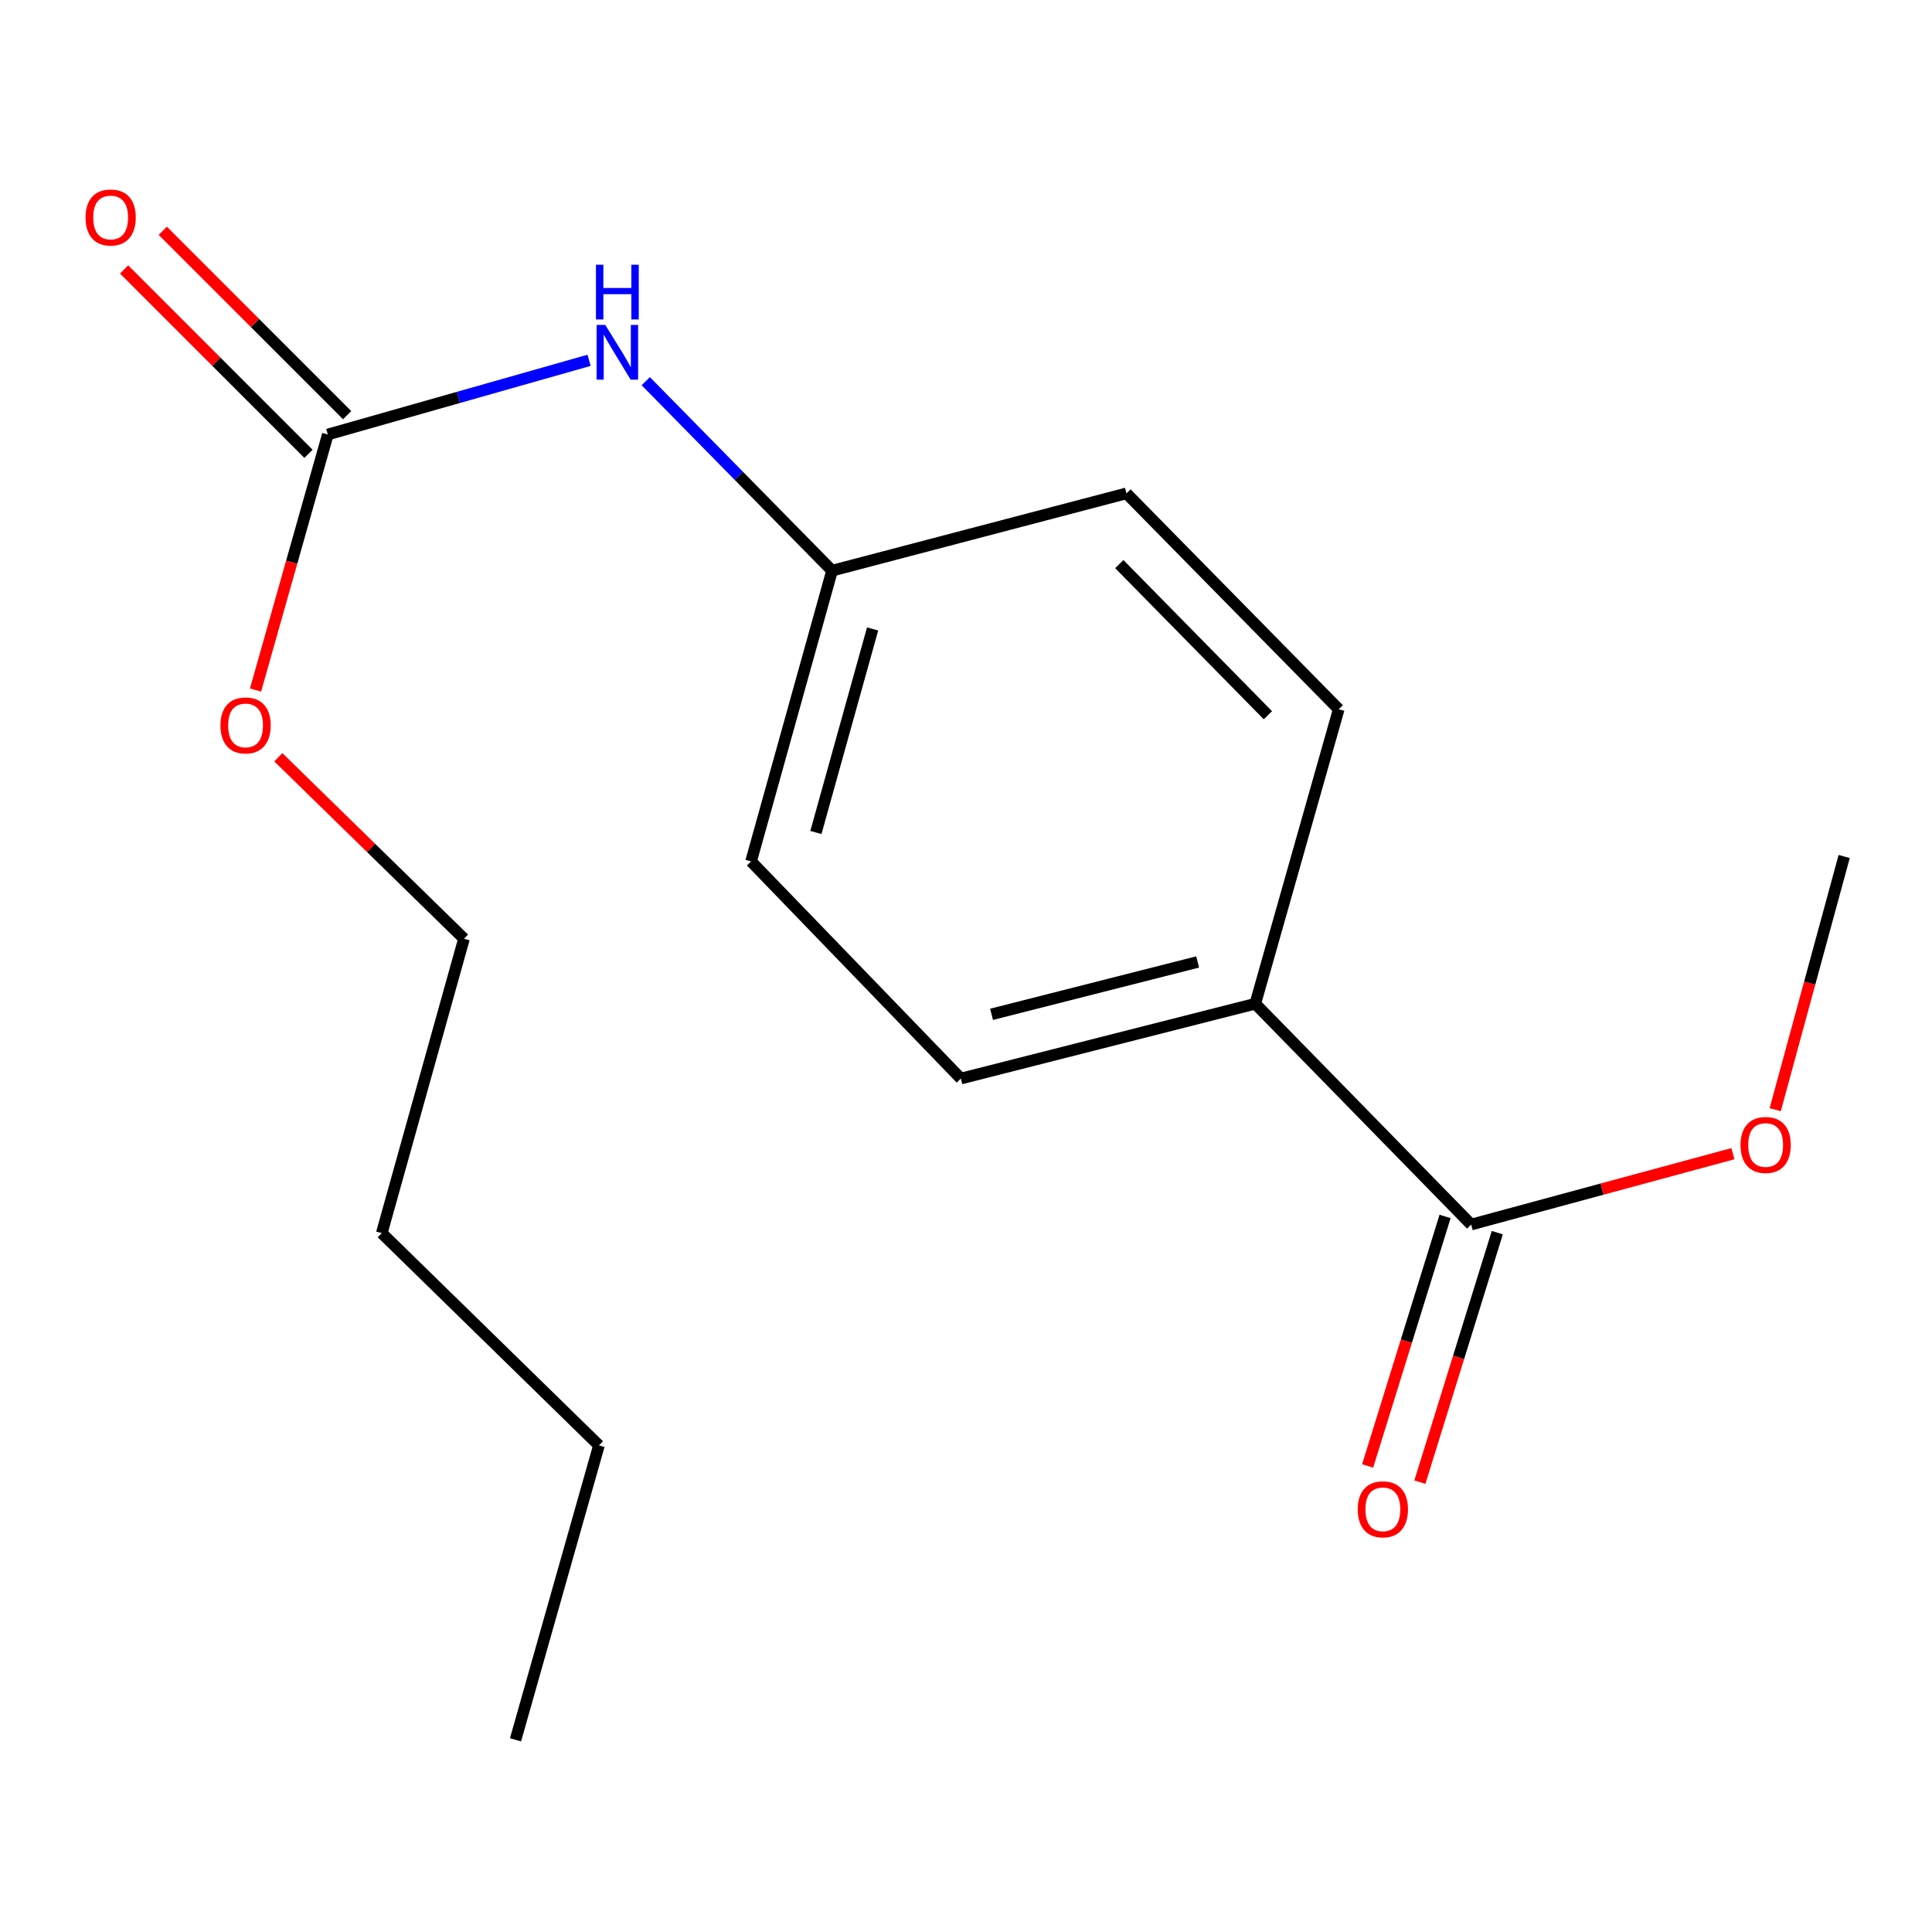 <?xml version='1.0' encoding='iso-8859-1'?>
<svg version='1.1' baseProfile='full'
              xmlns='http://www.w3.org/2000/svg'
                      xmlns:rdkit='http://www.rdkit.org/xml'
                      xmlns:xlink='http://www.w3.org/1999/xlink'
                  xml:space='preserve'
width='1000px' height='1000px' viewBox='0 0 1000 1000'>
<!-- END OF HEADER -->
<rect style='opacity:1.0;fill:#FFFFFF;stroke:none' width='1000' height='1000' x='0' y='0'> </rect>
<path class='bond-1' d='M 169.678,224.893 L 237.293,205.694' style='fill:none;fill-rule:evenodd;stroke:#000000;stroke-width:6px;stroke-linecap:butt;stroke-linejoin:miter;stroke-opacity:1' />
<path class='bond-1' d='M 237.293,205.694 L 304.909,186.495' style='fill:none;fill-rule:evenodd;stroke:#0000FF;stroke-width:6px;stroke-linecap:butt;stroke-linejoin:miter;stroke-opacity:1' />
<path class='bond-3' d='M 179.686,214.885 L 131.969,167.169' style='fill:none;fill-rule:evenodd;stroke:#000000;stroke-width:6px;stroke-linecap:butt;stroke-linejoin:miter;stroke-opacity:1' />
<path class='bond-3' d='M 131.969,167.169 L 84.253,119.452' style='fill:none;fill-rule:evenodd;stroke:#FF0000;stroke-width:6px;stroke-linecap:butt;stroke-linejoin:miter;stroke-opacity:1' />
<path class='bond-3' d='M 159.67,234.901 L 111.954,187.184' style='fill:none;fill-rule:evenodd;stroke:#000000;stroke-width:6px;stroke-linecap:butt;stroke-linejoin:miter;stroke-opacity:1' />
<path class='bond-3' d='M 111.954,187.184 L 64.237,139.468' style='fill:none;fill-rule:evenodd;stroke:#FF0000;stroke-width:6px;stroke-linecap:butt;stroke-linejoin:miter;stroke-opacity:1' />
<path class='bond-8' d='M 169.678,224.893 L 150.971,291.025' style='fill:none;fill-rule:evenodd;stroke:#000000;stroke-width:6px;stroke-linecap:butt;stroke-linejoin:miter;stroke-opacity:1' />
<path class='bond-8' d='M 150.971,291.025 L 132.265,357.157' style='fill:none;fill-rule:evenodd;stroke:#FF0000;stroke-width:6px;stroke-linecap:butt;stroke-linejoin:miter;stroke-opacity:1' />
<path class='bond-0' d='M 761.482,633.823 L 649.735,519.529' style='fill:none;fill-rule:evenodd;stroke:#000000;stroke-width:6px;stroke-linecap:butt;stroke-linejoin:miter;stroke-opacity:1' />
<path class='bond-4' d='M 747.964,629.628 L 727.927,694.199' style='fill:none;fill-rule:evenodd;stroke:#000000;stroke-width:6px;stroke-linecap:butt;stroke-linejoin:miter;stroke-opacity:1' />
<path class='bond-4' d='M 727.927,694.199 L 707.89,758.77' style='fill:none;fill-rule:evenodd;stroke:#FF0000;stroke-width:6px;stroke-linecap:butt;stroke-linejoin:miter;stroke-opacity:1' />
<path class='bond-4' d='M 774.999,638.018 L 754.962,702.588' style='fill:none;fill-rule:evenodd;stroke:#000000;stroke-width:6px;stroke-linecap:butt;stroke-linejoin:miter;stroke-opacity:1' />
<path class='bond-4' d='M 754.962,702.588 L 734.925,767.159' style='fill:none;fill-rule:evenodd;stroke:#FF0000;stroke-width:6px;stroke-linecap:butt;stroke-linejoin:miter;stroke-opacity:1' />
<path class='bond-9' d='M 761.482,633.823 L 829.214,615.485' style='fill:none;fill-rule:evenodd;stroke:#000000;stroke-width:6px;stroke-linecap:butt;stroke-linejoin:miter;stroke-opacity:1' />
<path class='bond-9' d='M 829.214,615.485 L 896.947,597.147' style='fill:none;fill-rule:evenodd;stroke:#FF0000;stroke-width:6px;stroke-linecap:butt;stroke-linejoin:miter;stroke-opacity:1' />
<path class='bond-7' d='M 334.246,197.294 L 382.461,246.335' style='fill:none;fill-rule:evenodd;stroke:#0000FF;stroke-width:6px;stroke-linecap:butt;stroke-linejoin:miter;stroke-opacity:1' />
<path class='bond-7' d='M 382.461,246.335 L 430.677,295.375' style='fill:none;fill-rule:evenodd;stroke:#000000;stroke-width:6px;stroke-linecap:butt;stroke-linejoin:miter;stroke-opacity:1' />
<path class='bond-2' d='M 649.735,519.529 L 497.338,558.261' style='fill:none;fill-rule:evenodd;stroke:#000000;stroke-width:6px;stroke-linecap:butt;stroke-linejoin:miter;stroke-opacity:1' />
<path class='bond-2' d='M 619.903,497.905 L 513.225,525.017' style='fill:none;fill-rule:evenodd;stroke:#000000;stroke-width:6px;stroke-linecap:butt;stroke-linejoin:miter;stroke-opacity:1' />
<path class='bond-17' d='M 649.735,519.529 L 692.918,367.116' style='fill:none;fill-rule:evenodd;stroke:#000000;stroke-width:6px;stroke-linecap:butt;stroke-linejoin:miter;stroke-opacity:1' />
<path class='bond-5' d='M 692.918,367.116 L 583.058,255.369' style='fill:none;fill-rule:evenodd;stroke:#000000;stroke-width:6px;stroke-linecap:butt;stroke-linejoin:miter;stroke-opacity:1' />
<path class='bond-5' d='M 656.254,370.198 L 579.352,291.976' style='fill:none;fill-rule:evenodd;stroke:#000000;stroke-width:6px;stroke-linecap:butt;stroke-linejoin:miter;stroke-opacity:1' />
<path class='bond-6' d='M 497.338,558.261 L 388.752,445.87' style='fill:none;fill-rule:evenodd;stroke:#000000;stroke-width:6px;stroke-linecap:butt;stroke-linejoin:miter;stroke-opacity:1' />
<path class='bond-10' d='M 430.677,295.375 L 583.058,255.369' style='fill:none;fill-rule:evenodd;stroke:#000000;stroke-width:6px;stroke-linecap:butt;stroke-linejoin:miter;stroke-opacity:1' />
<path class='bond-11' d='M 430.677,295.375 L 388.752,445.87' style='fill:none;fill-rule:evenodd;stroke:#000000;stroke-width:6px;stroke-linecap:butt;stroke-linejoin:miter;stroke-opacity:1' />
<path class='bond-11' d='M 451.656,325.546 L 422.309,430.892' style='fill:none;fill-rule:evenodd;stroke:#000000;stroke-width:6px;stroke-linecap:butt;stroke-linejoin:miter;stroke-opacity:1' />
<path class='bond-12' d='M 144.06,391.955 L 192.11,438.915' style='fill:none;fill-rule:evenodd;stroke:#FF0000;stroke-width:6px;stroke-linecap:butt;stroke-linejoin:miter;stroke-opacity:1' />
<path class='bond-12' d='M 192.11,438.915 L 240.16,485.876' style='fill:none;fill-rule:evenodd;stroke:#000000;stroke-width:6px;stroke-linecap:butt;stroke-linejoin:miter;stroke-opacity:1' />
<path class='bond-13' d='M 918.849,574.372 L 936.697,508.847' style='fill:none;fill-rule:evenodd;stroke:#FF0000;stroke-width:6px;stroke-linecap:butt;stroke-linejoin:miter;stroke-opacity:1' />
<path class='bond-13' d='M 936.697,508.847 L 954.545,443.322' style='fill:none;fill-rule:evenodd;stroke:#000000;stroke-width:6px;stroke-linecap:butt;stroke-linejoin:miter;stroke-opacity:1' />
<path class='bond-14' d='M 240.16,485.876 L 197.607,638.273' style='fill:none;fill-rule:evenodd;stroke:#000000;stroke-width:6px;stroke-linecap:butt;stroke-linejoin:miter;stroke-opacity:1' />
<path class='bond-15' d='M 197.607,638.273 L 310.014,748.133' style='fill:none;fill-rule:evenodd;stroke:#000000;stroke-width:6px;stroke-linecap:butt;stroke-linejoin:miter;stroke-opacity:1' />
<path class='bond-16' d='M 310.014,748.133 L 266.831,900.53' style='fill:none;fill-rule:evenodd;stroke:#000000;stroke-width:6px;stroke-linecap:butt;stroke-linejoin:miter;stroke-opacity:1' />
<path  class='atom-2' d='M 313.283 168.179
L 322.563 183.179
Q 323.483 184.659, 324.963 187.339
Q 326.443 190.019, 326.523 190.179
L 326.523 168.179
L 330.283 168.179
L 330.283 196.499
L 326.403 196.499
L 316.443 180.099
Q 315.283 178.179, 314.043 175.979
Q 312.843 173.779, 312.483 173.099
L 312.483 196.499
L 308.803 196.499
L 308.803 168.179
L 313.283 168.179
' fill='#0000FF'/>
<path  class='atom-2' d='M 308.463 137.027
L 312.303 137.027
L 312.303 149.067
L 326.783 149.067
L 326.783 137.027
L 330.623 137.027
L 330.623 165.347
L 326.783 165.347
L 326.783 152.267
L 312.303 152.267
L 312.303 165.347
L 308.463 165.347
L 308.463 137.027
' fill='#0000FF'/>
<path  class='atom-4' d='M 44.271 112.566
Q 44.271 105.766, 47.631 101.966
Q 50.991 98.166, 57.271 98.166
Q 63.551 98.166, 66.911 101.966
Q 70.271 105.766, 70.271 112.566
Q 70.271 119.446, 66.871 123.366
Q 63.471 127.246, 57.271 127.246
Q 51.031 127.246, 47.631 123.366
Q 44.271 119.486, 44.271 112.566
M 57.271 124.046
Q 61.591 124.046, 63.911 121.166
Q 66.271 118.246, 66.271 112.566
Q 66.271 107.006, 63.911 104.206
Q 61.591 101.366, 57.271 101.366
Q 52.951 101.366, 50.591 104.166
Q 48.271 106.966, 48.271 112.566
Q 48.271 118.286, 50.591 121.166
Q 52.951 124.046, 57.271 124.046
' fill='#FF0000'/>
<path  class='atom-5' d='M 702.767 781.221
Q 702.767 774.421, 706.127 770.621
Q 709.487 766.821, 715.767 766.821
Q 722.047 766.821, 725.407 770.621
Q 728.767 774.421, 728.767 781.221
Q 728.767 788.101, 725.367 792.021
Q 721.967 795.901, 715.767 795.901
Q 709.527 795.901, 706.127 792.021
Q 702.767 788.141, 702.767 781.221
M 715.767 792.701
Q 720.087 792.701, 722.407 789.821
Q 724.767 786.901, 724.767 781.221
Q 724.767 775.661, 722.407 772.861
Q 720.087 770.021, 715.767 770.021
Q 711.447 770.021, 709.087 772.821
Q 706.767 775.621, 706.767 781.221
Q 706.767 786.941, 709.087 789.821
Q 711.447 792.701, 715.767 792.701
' fill='#FF0000'/>
<path  class='atom-9' d='M 114.108 375.467
Q 114.108 368.667, 117.468 364.867
Q 120.828 361.067, 127.108 361.067
Q 133.388 361.067, 136.748 364.867
Q 140.108 368.667, 140.108 375.467
Q 140.108 382.347, 136.708 386.267
Q 133.308 390.147, 127.108 390.147
Q 120.868 390.147, 117.468 386.267
Q 114.108 382.387, 114.108 375.467
M 127.108 386.947
Q 131.428 386.947, 133.748 384.067
Q 136.108 381.147, 136.108 375.467
Q 136.108 369.907, 133.748 367.107
Q 131.428 364.267, 127.108 364.267
Q 122.788 364.267, 120.428 367.067
Q 118.108 369.867, 118.108 375.467
Q 118.108 381.187, 120.428 384.067
Q 122.788 386.947, 127.108 386.947
' fill='#FF0000'/>
<path  class='atom-10' d='M 900.895 592.639
Q 900.895 585.839, 904.255 582.039
Q 907.615 578.239, 913.895 578.239
Q 920.175 578.239, 923.535 582.039
Q 926.895 585.839, 926.895 592.639
Q 926.895 599.519, 923.495 603.439
Q 920.095 607.319, 913.895 607.319
Q 907.655 607.319, 904.255 603.439
Q 900.895 599.559, 900.895 592.639
M 913.895 604.119
Q 918.215 604.119, 920.535 601.239
Q 922.895 598.319, 922.895 592.639
Q 922.895 587.079, 920.535 584.279
Q 918.215 581.439, 913.895 581.439
Q 909.575 581.439, 907.215 584.239
Q 904.895 587.039, 904.895 592.639
Q 904.895 598.359, 907.215 601.239
Q 909.575 604.119, 913.895 604.119
' fill='#FF0000'/>
</svg>
